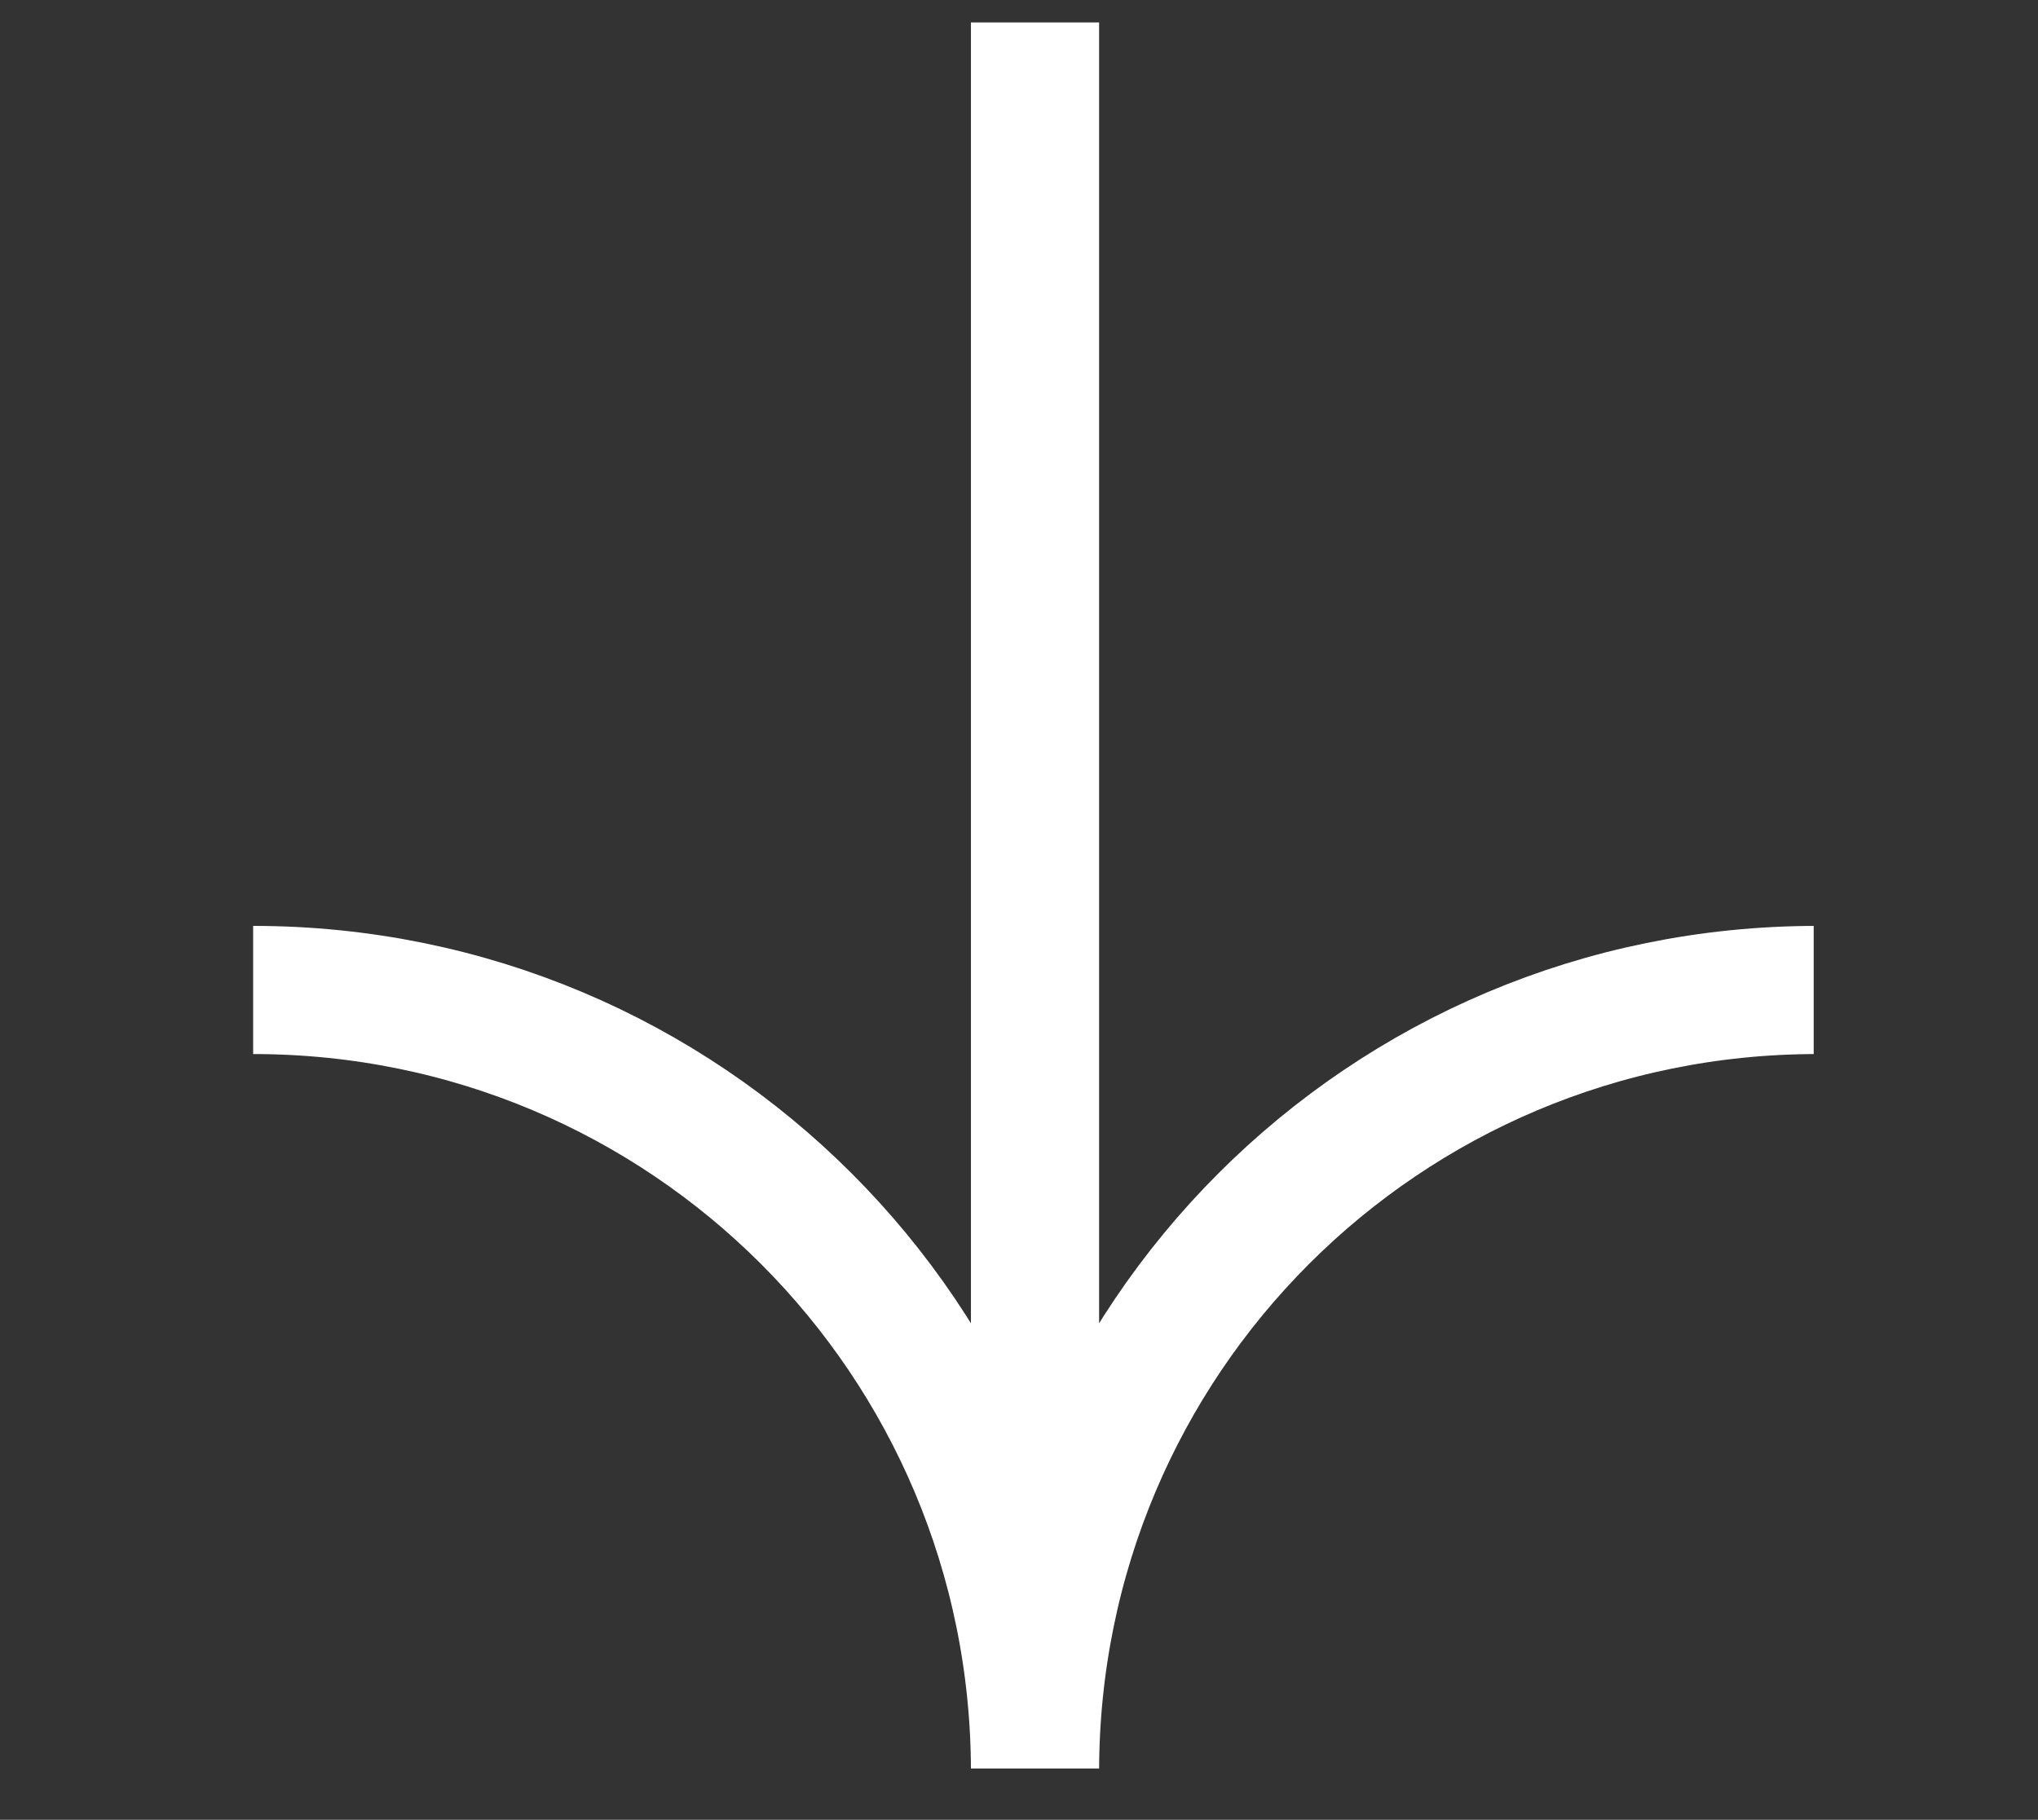 <?xml version="1.0" encoding="UTF-8"?>
<svg id="Layer_1" data-name="Layer 1" xmlns="http://www.w3.org/2000/svg" version="1.1" xmlns:xlink="http://www.w3.org/1999/xlink" viewBox="0 0 63.6 56.8">
  <rect x="0" y="0" width="63.6" height="56.8" fill="#333333" stroke="none"/>
  <defs>
    <style>
      .cls-1 {
        stroke-width: 0px;
      }

      .cls-1, .cls-2 {
        fill: none;
      }

      .cls-3 {
        clip-path: url(#clippath);
      }

      .cls-2 {
        stroke: #fff;
        stroke-miterlimit: 10;
        stroke-width: 4px;
      }
    </style>
    <clipPath id="clippath">
      <rect class="cls-1" x="7.9" y=".7" width="48.7" height="54.5"/>
    </clipPath>
  </defs>
  <g class="cls-3">
    <path class="cls-2" d="M7.9,30.9c13.5,0,24.4,10.9,24.4,24.4M56.7,30.9c-13.5,0-24.4,10.9-24.4,24.4M32.3.7v54.5"/>
  </g>
</svg>